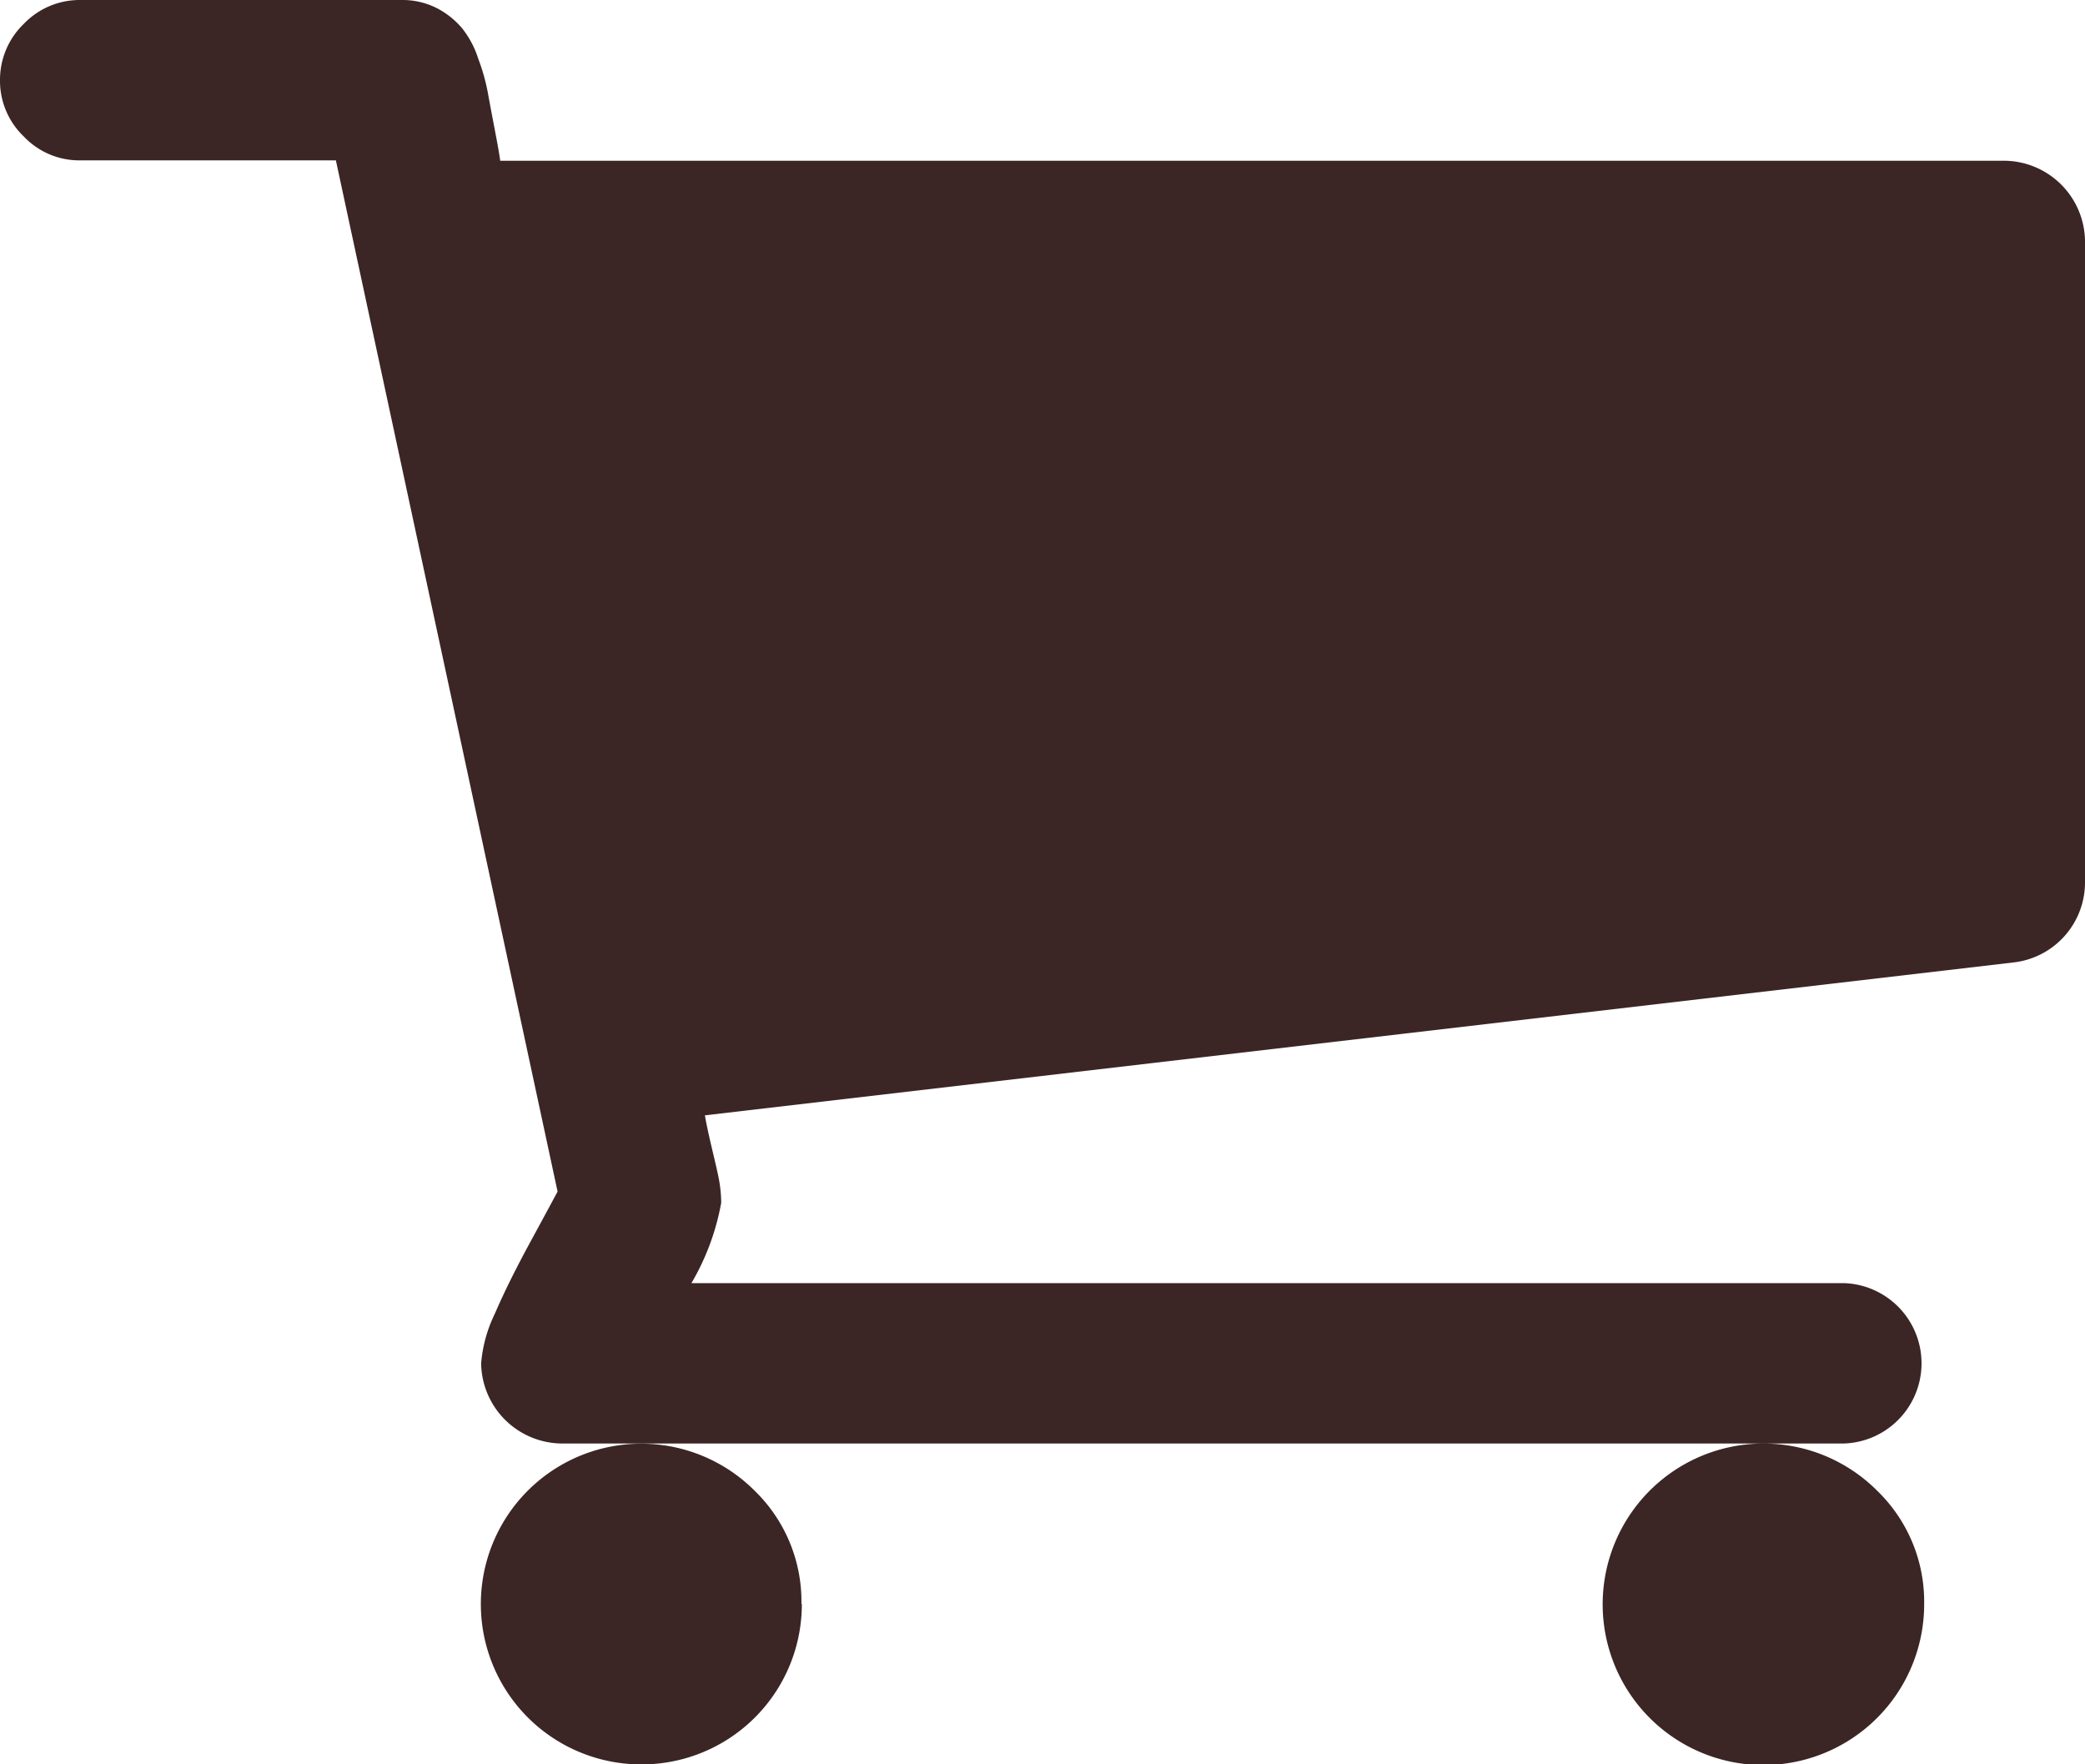 <svg xmlns="http://www.w3.org/2000/svg" width="21" height="17.77" viewBox="0 0 21 17.77">
  <path id="パス_27" data-name="パス 27" d="M8.076,16.154A1.613,1.613,0,0,1,6.461,17.77,1.615,1.615,0,1,1,7.6,15.013a1.554,1.554,0,0,1,.472,1.141m11.308,0a1.619,1.619,0,1,1-.474-1.141,1.555,1.555,0,0,1,.474,1.141M21,2.424V8.885a.811.811,0,0,1-.719.808L7.1,11.233c.009.058.028.149.056.271s.056.233.077.334a1.353,1.353,0,0,1,.031.276,2.457,2.457,0,0,1-.3.809h11.61a.808.808,0,0,1,0,1.615H5.654a.819.819,0,0,1-.808-.807,1.4,1.4,0,0,1,.138-.5q.139-.323.373-.751c.156-.287.241-.446.259-.479L3.383,1.615H.807a.769.769,0,0,1-.567-.24A.776.776,0,0,1,0,.809.782.782,0,0,1,.24.24.779.779,0,0,1,.809,0h3.23A.769.769,0,0,1,4.4.082a.835.835,0,0,1,.252.2.949.949,0,0,1,.165.31,1.966,1.966,0,0,1,.095.334c.017.093.04.217.07.373s.049.262.056.32H20.191A.819.819,0,0,1,21,2.424Z" fill="#3b2525"/>
</svg>
